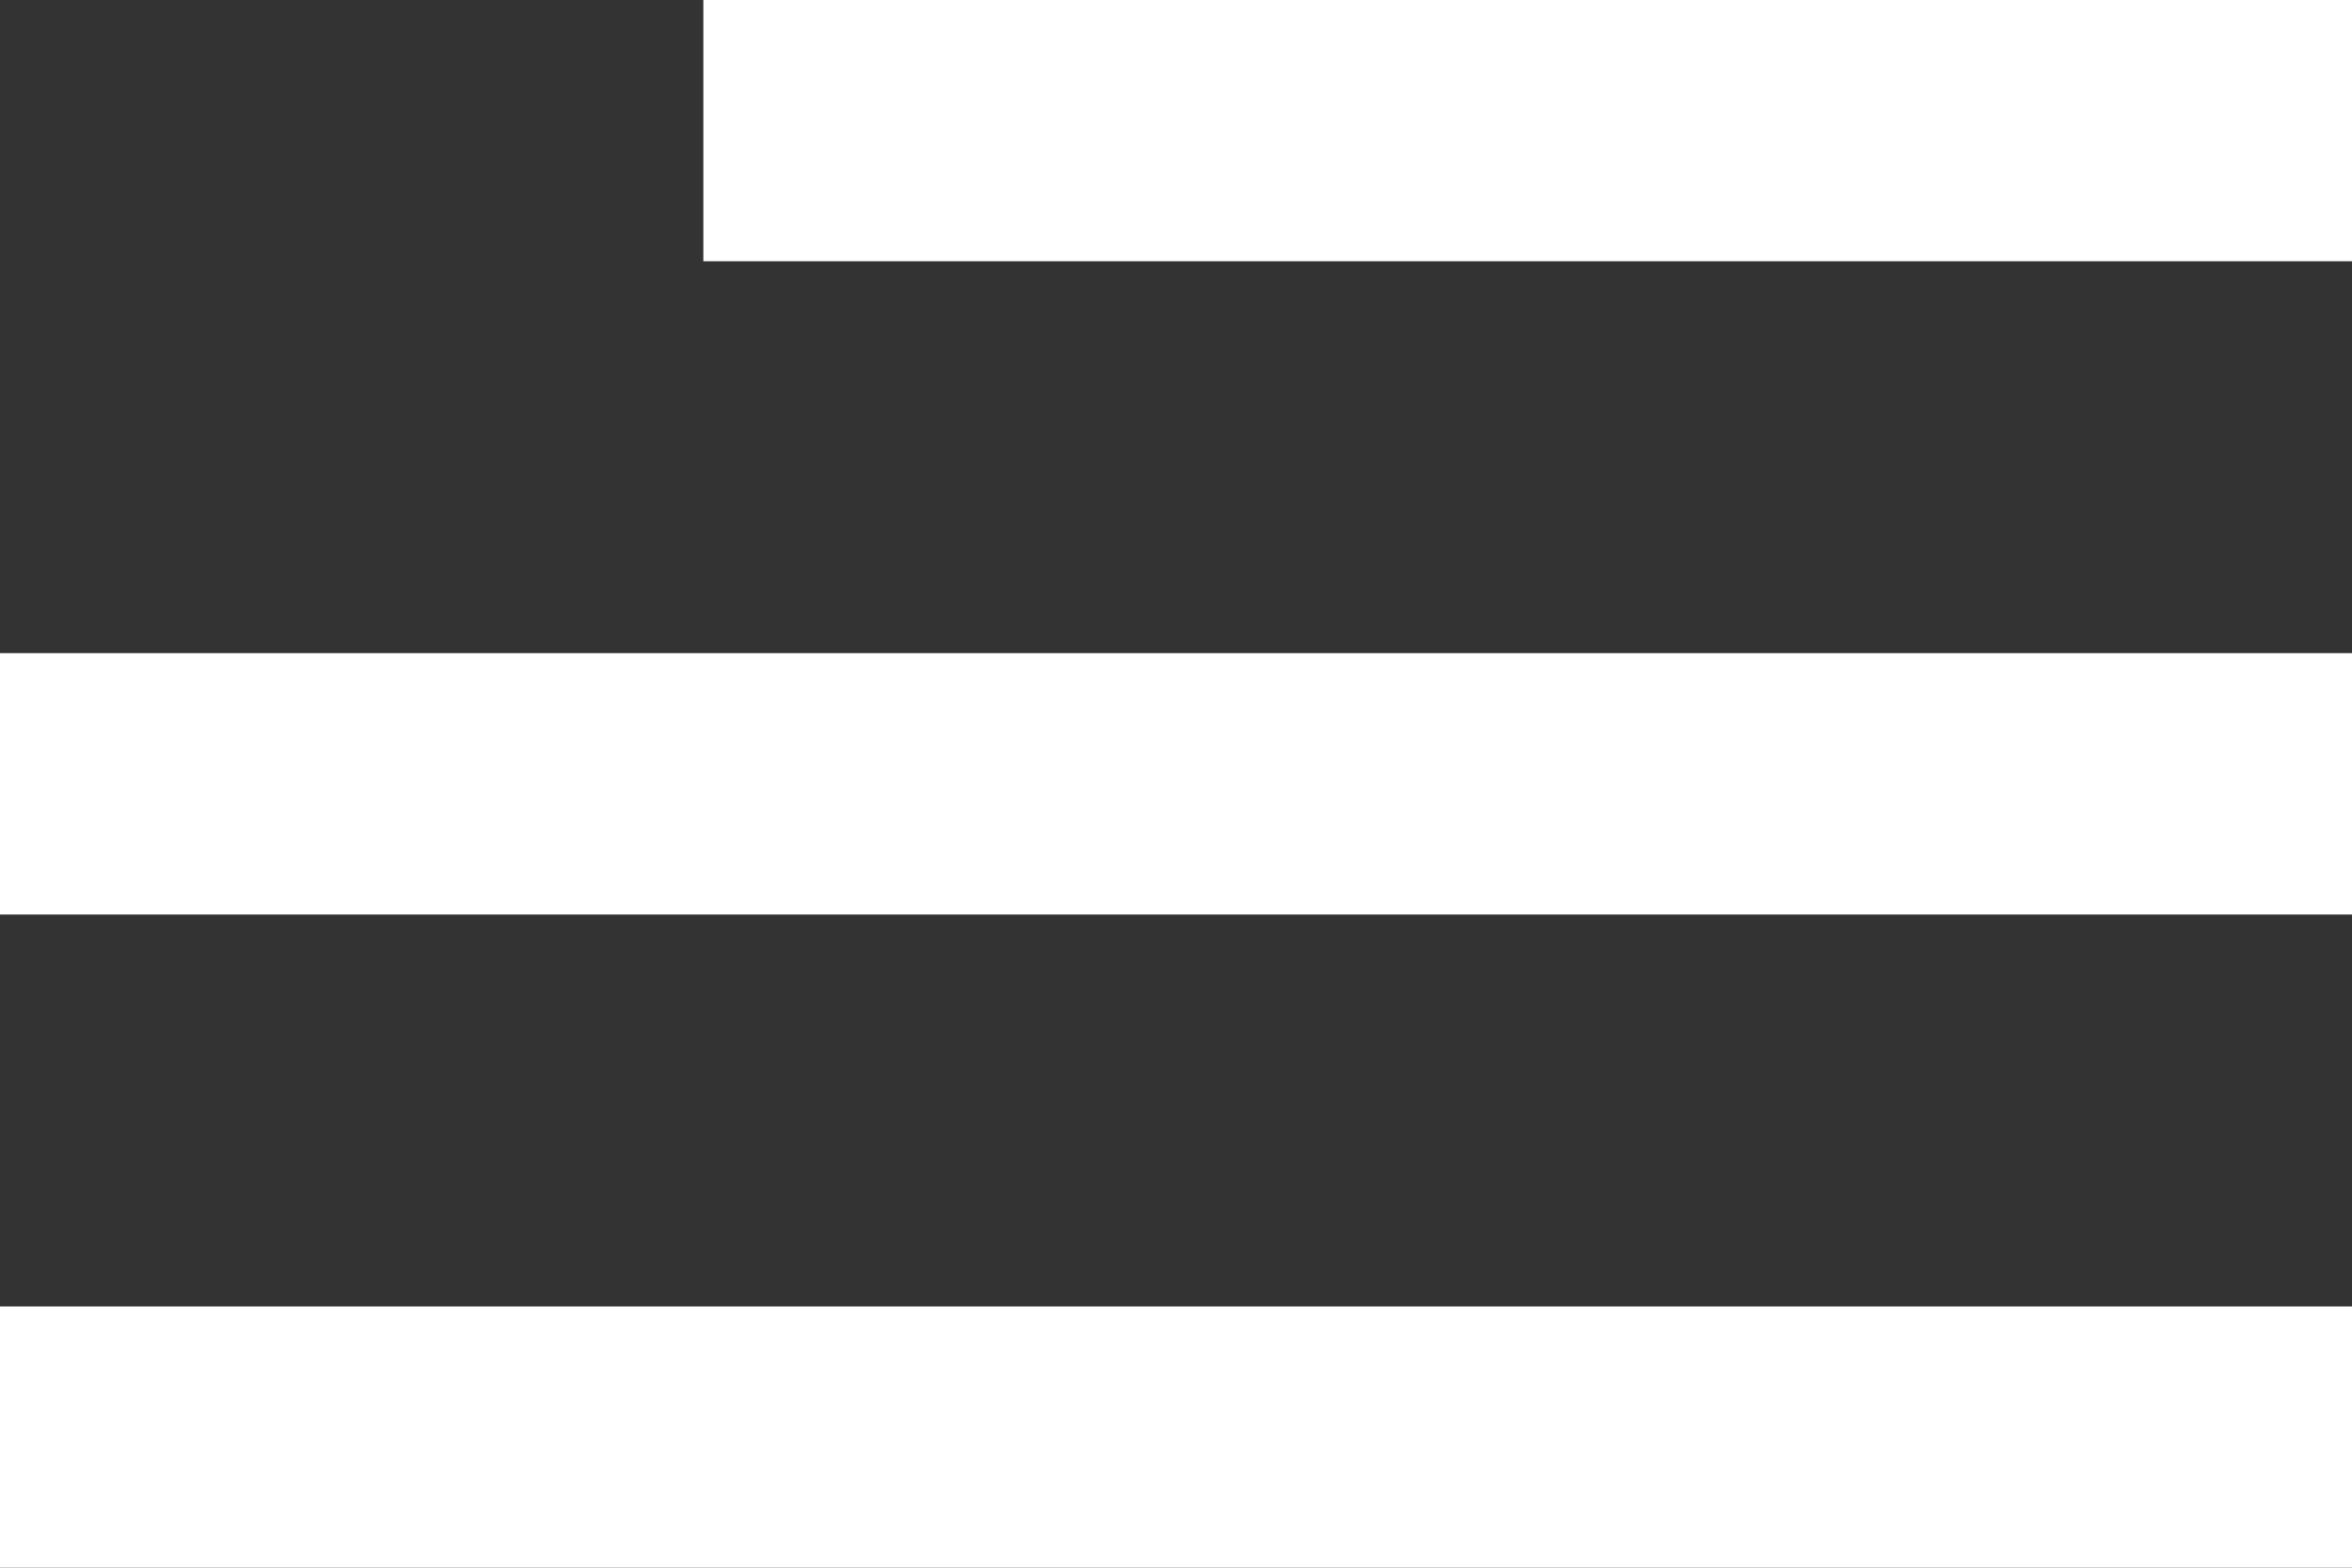 <svg width="21" height="14" viewBox="0 0 21 14" fill="none" xmlns="http://www.w3.org/2000/svg">
    <rect x="0" y="0" width="21" height="14" fill="#333333" stroke="none"/>
    <path d="M6.28 0H21v2.333H6.28V0zM0 5.833h21v2.334H0V5.833zm0 5.834h21V14H0v-2.333z" fill="#fff"/>
</svg>
